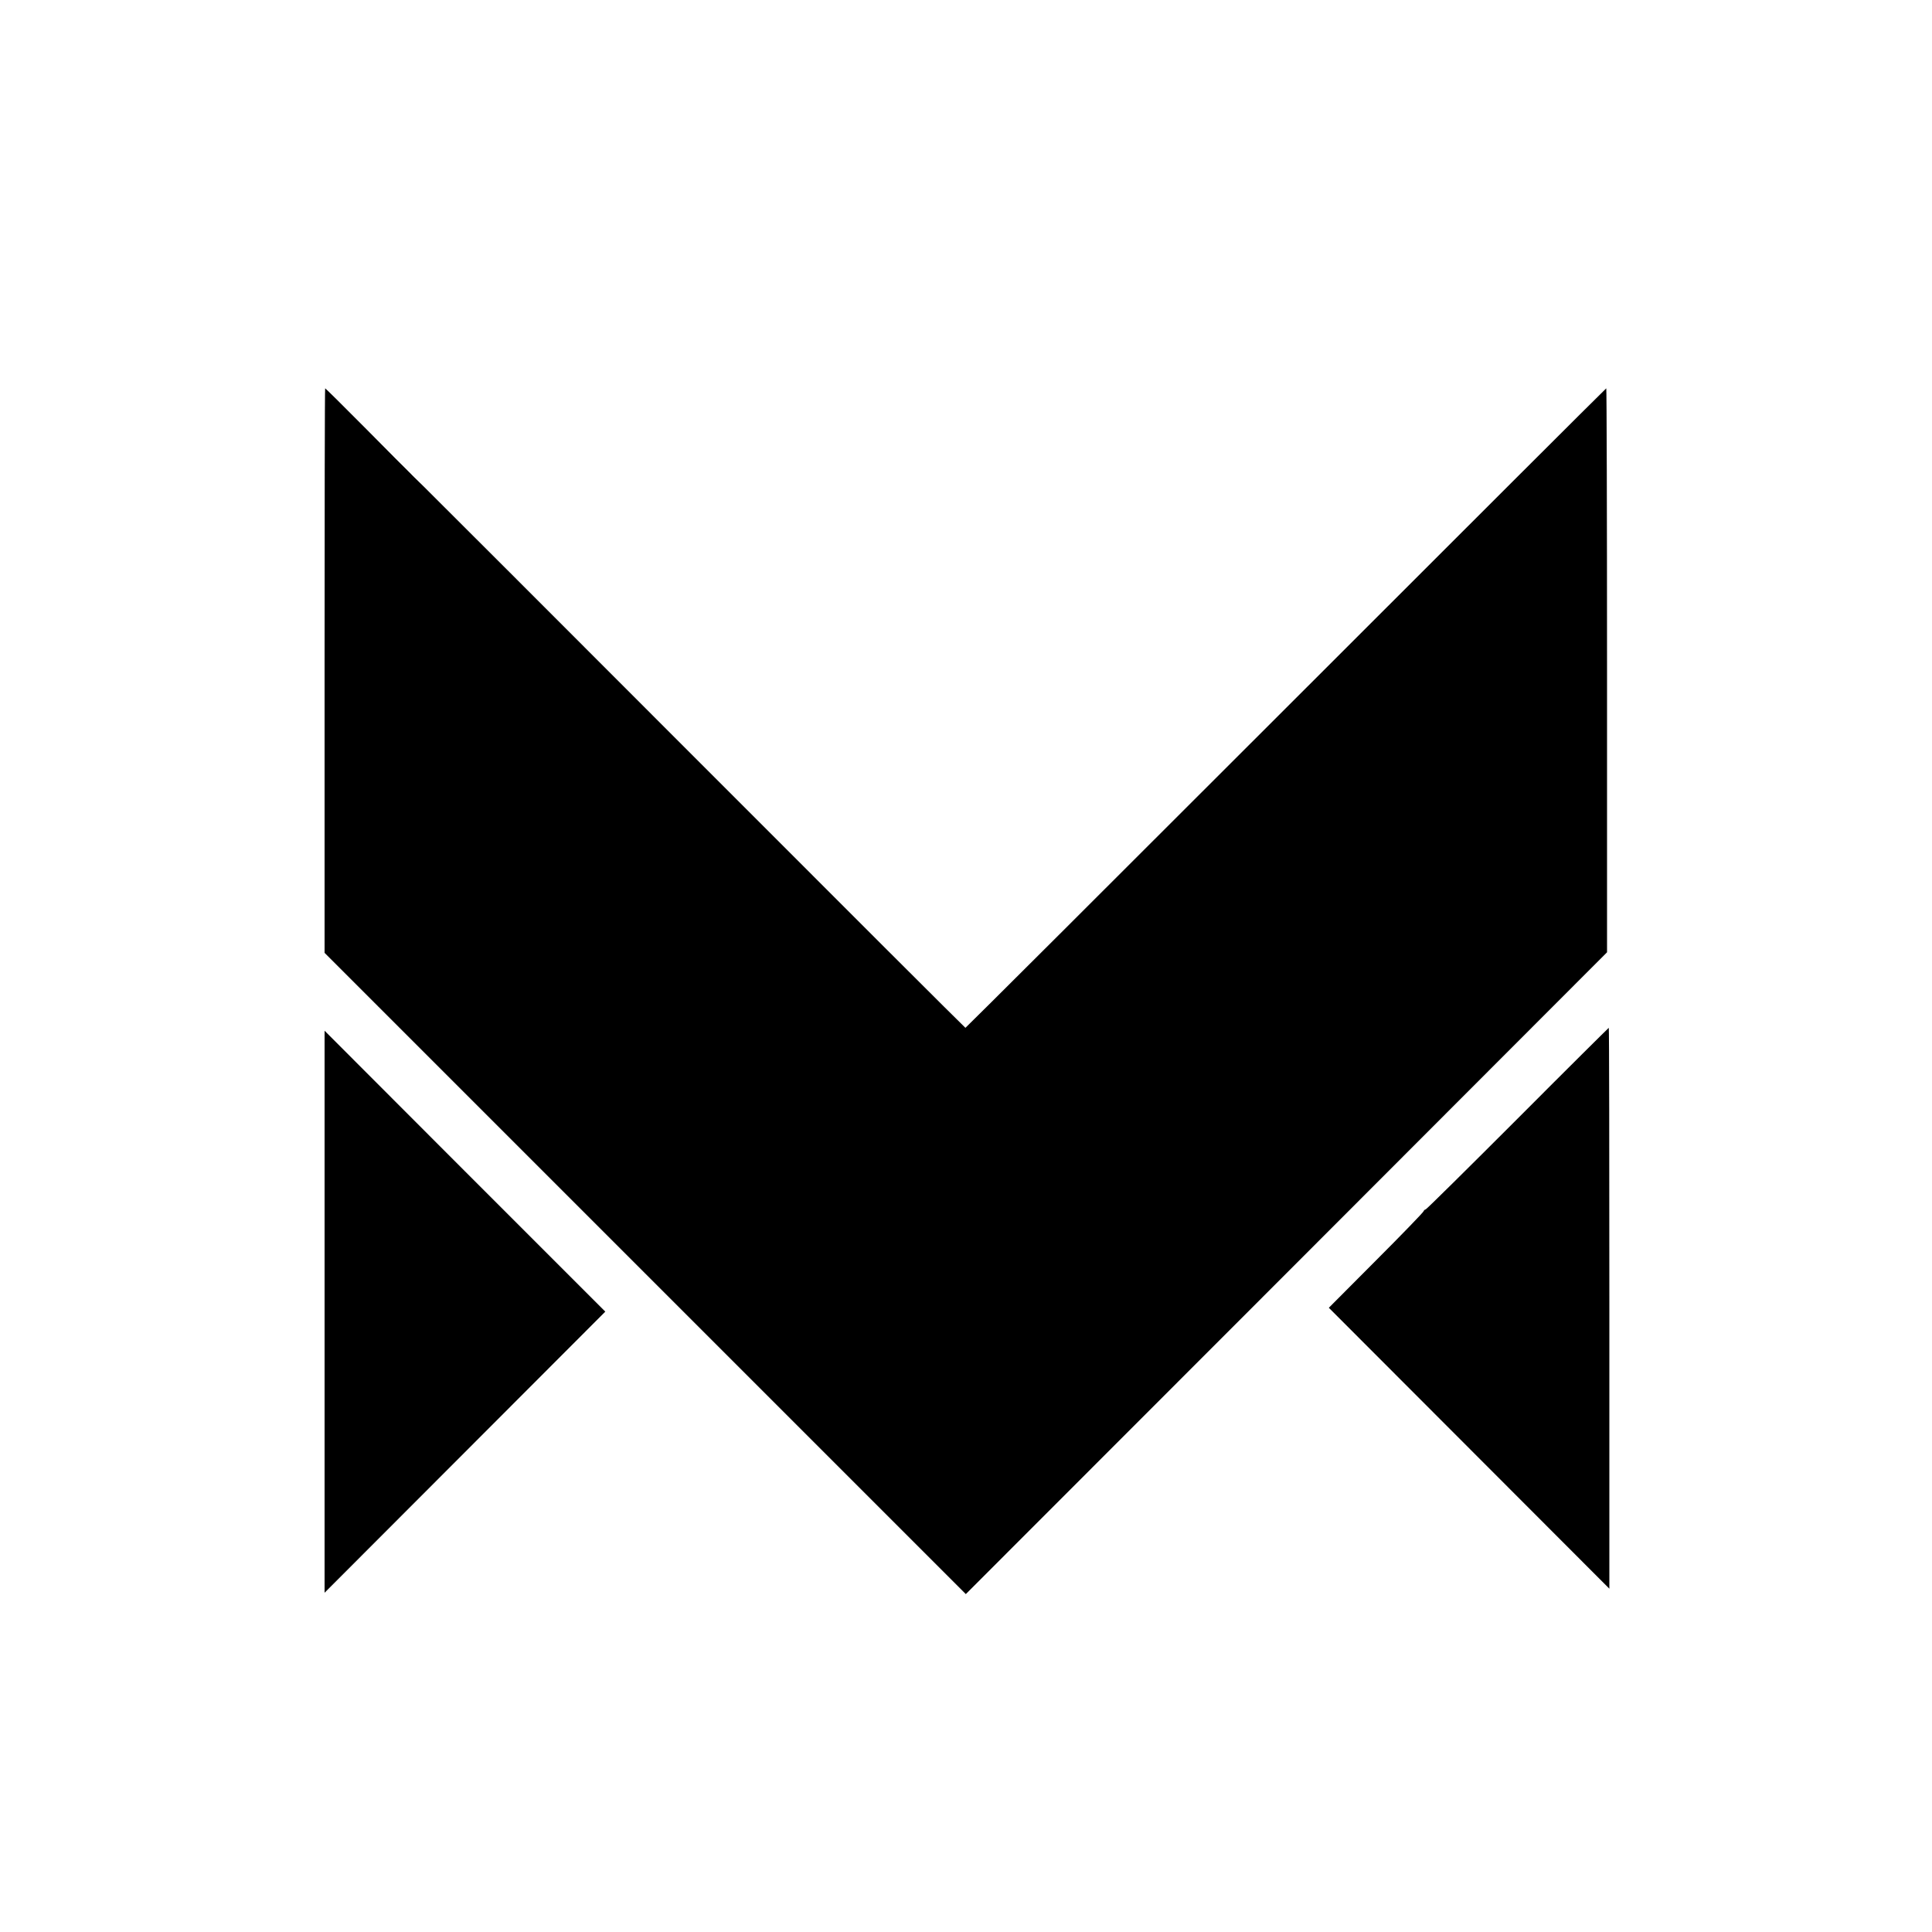 <?xml version="1.0" standalone="no"?>
<!DOCTYPE svg PUBLIC "-//W3C//DTD SVG 20010904//EN"
 "http://www.w3.org/TR/2001/REC-SVG-20010904/DTD/svg10.dtd">
<svg version="1.0" xmlns="http://www.w3.org/2000/svg"
 width="1000pt" height="1000pt" viewBox="0 0 1000 1000"
 preserveAspectRatio="xMidYMid meet">
<g transform="translate(0,1000) scale(0.1,-0.1)"
fill="#000000" stroke="none">
<path d="M1680 6529 l0 -1461 1659 -1659 1660 -1660 1660 1661 1659 1661 0
1460 c0 802 -2 1459 -4 1459 -2 0 -748 -745 -1658 -1655 -910 -910 -1657
-1655 -1659 -1655 -2 0 -620 617 -1373 1371 -753 754 -1397 1398 -1432 1432
-35 34 -69 67 -75 74 -7 6 -106 106 -221 222 -115 116 -211 211 -213 211 -2 0
-3 -657 -3 -1461z"/>
<path d="M7855 4210 c-258 -258 -472 -470 -476 -470 -4 0 -9 -5 -11 -10 -2 -6
-113 -121 -247 -255 l-243 -244 726 -727 726 -727 0 1451 c0 799 -1 1452 -3
1452 -1 0 -214 -211 -472 -470z"/>
<path d="M1680 3210 l0 -1454 726 727 727 728 -727 727 -726 727 0 -1455z"/>
</g>
</svg>
